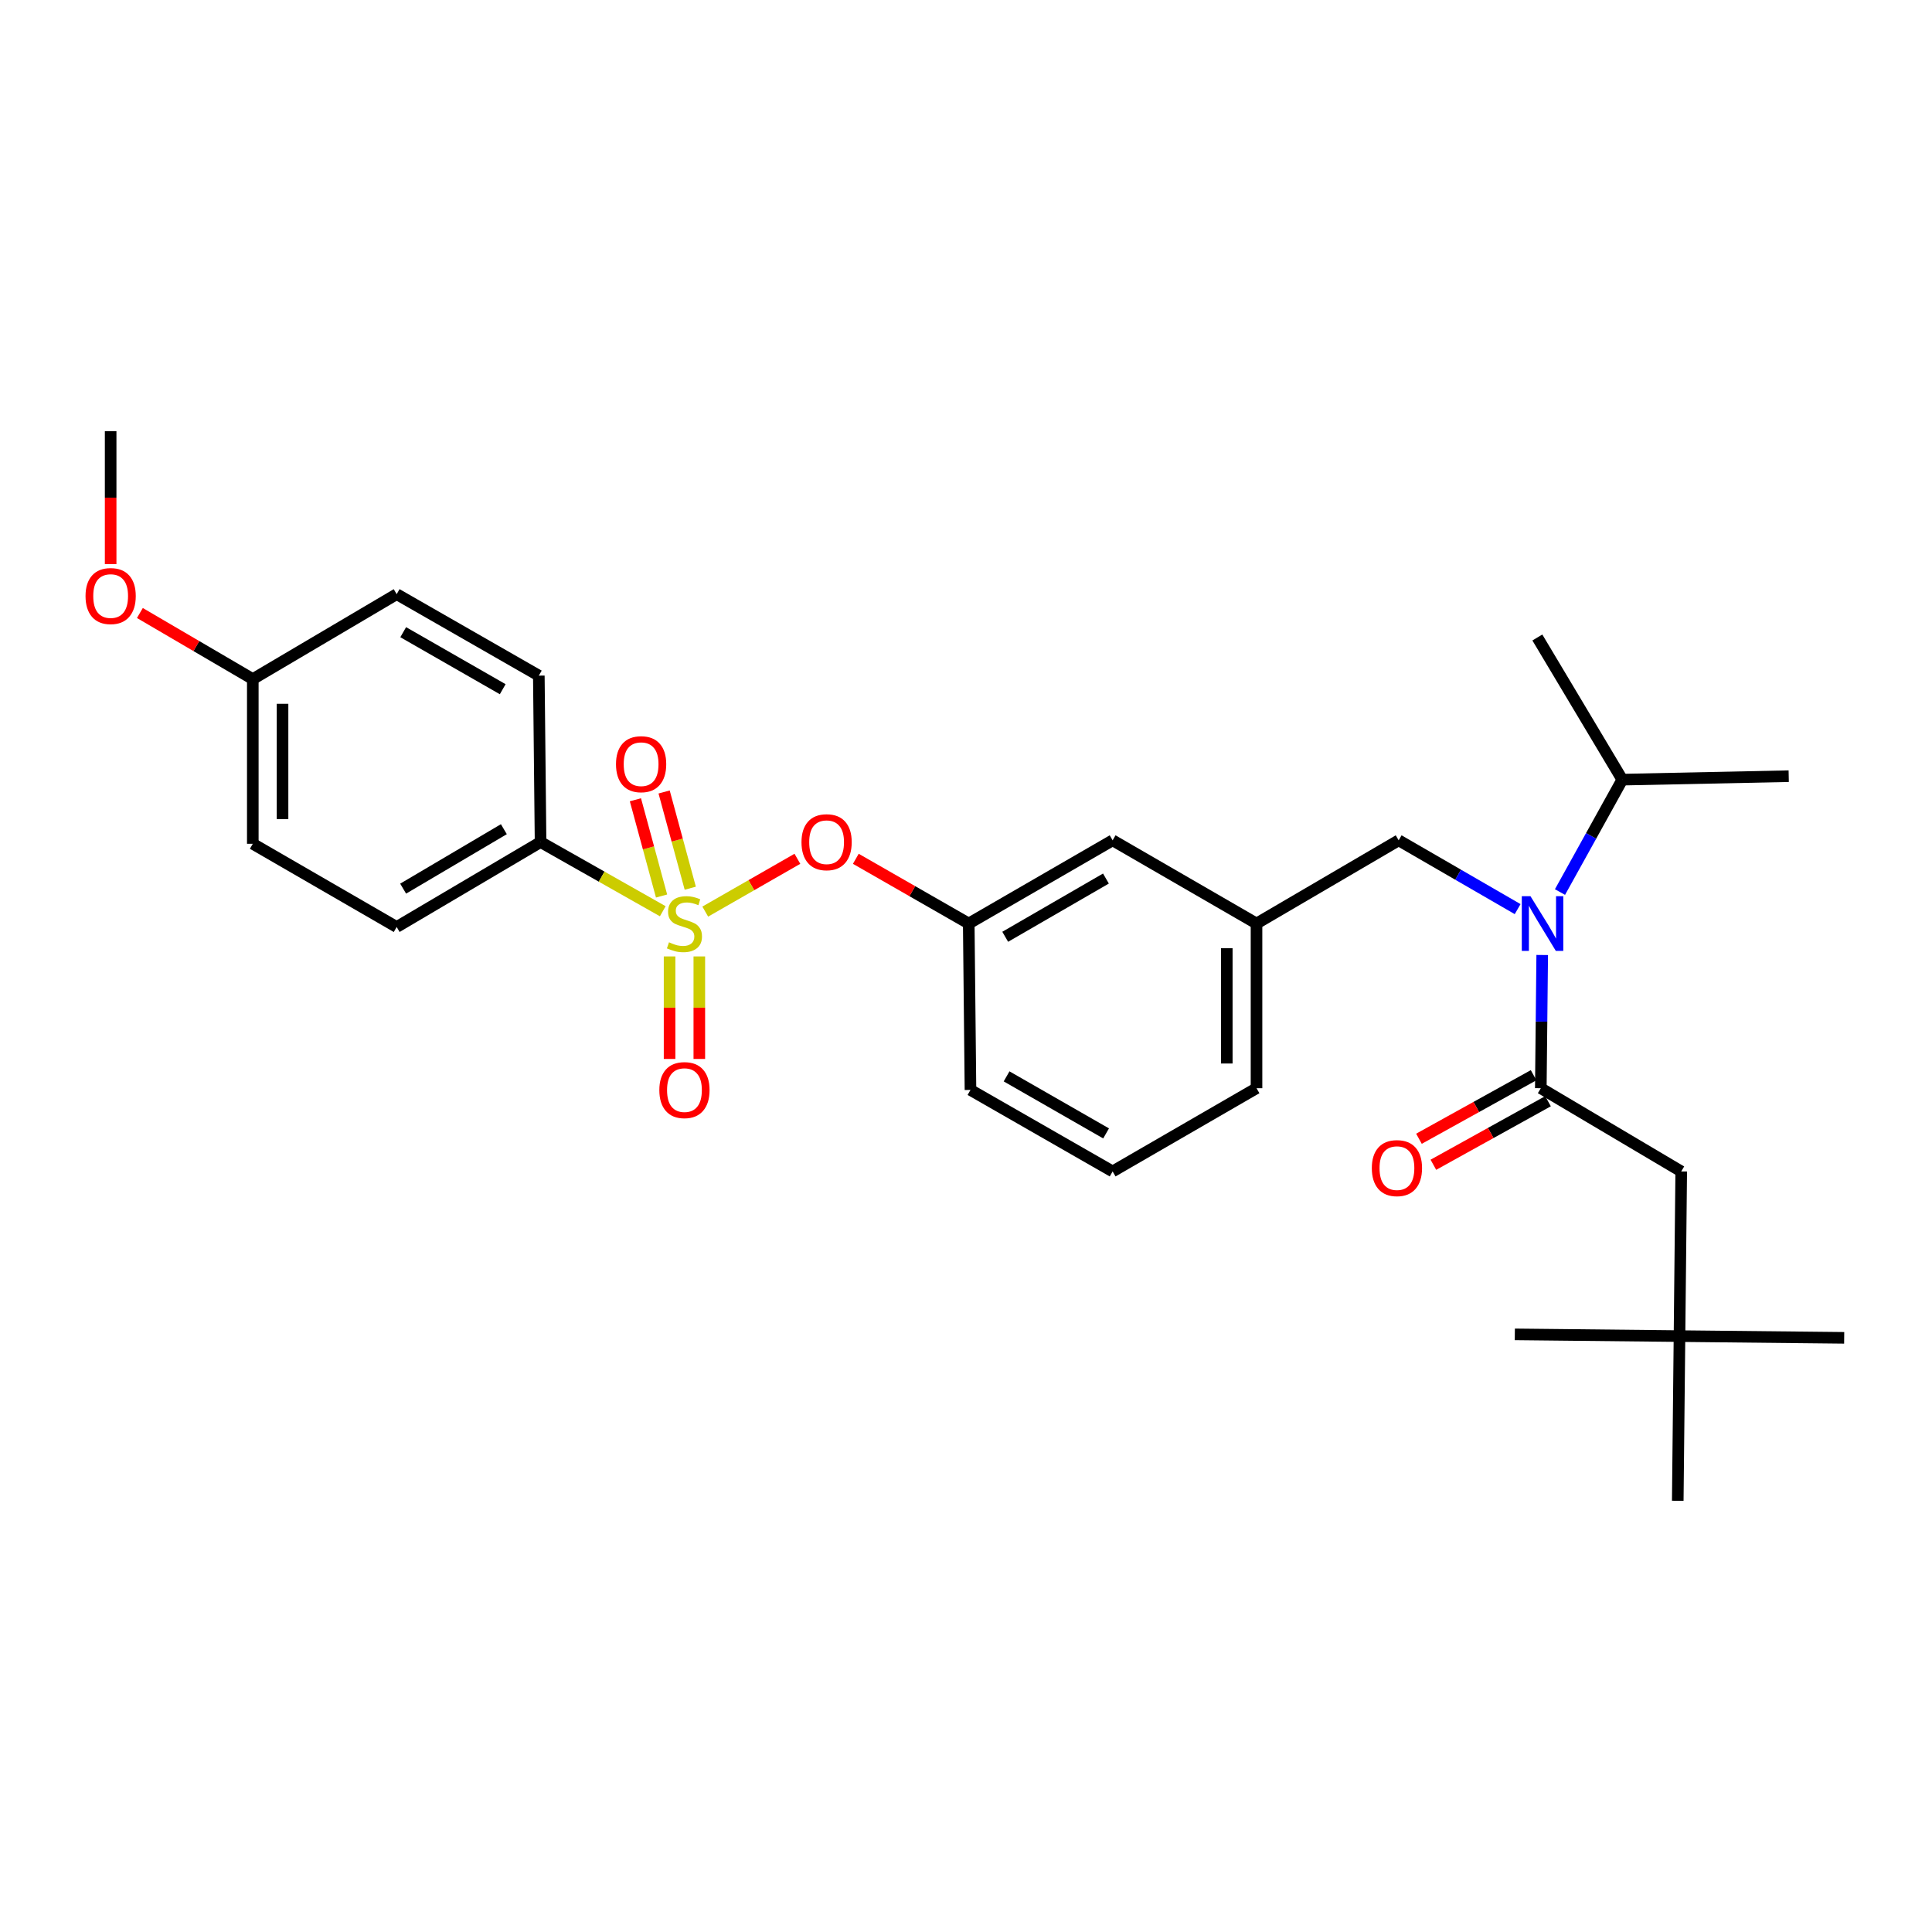 <?xml version='1.0' encoding='iso-8859-1'?>
<svg version='1.1' baseProfile='full'
              xmlns='http://www.w3.org/2000/svg'
                      xmlns:rdkit='http://www.rdkit.org/xml'
                      xmlns:xlink='http://www.w3.org/1999/xlink'
                  xml:space='preserve'
width='1000px' height='1000px' viewBox='0 0 1000 1000'>
<!-- END OF HEADER -->
<rect style='opacity:1.0;fill:#FFFFFF;stroke:none' width='1000' height='1000' x='0' y='0'> </rect>
<path class='bond-0' d='M 793.788,556.525 L 764.119,572.972' style='fill:none;fill-rule:evenodd;stroke:#000000;stroke-width:6px;stroke-linecap:butt;stroke-linejoin:miter;stroke-opacity:1' />
<path class='bond-0' d='M 764.119,572.972 L 734.449,589.418' style='fill:none;fill-rule:evenodd;stroke:#FF0000;stroke-width:6px;stroke-linecap:butt;stroke-linejoin:miter;stroke-opacity:1' />
<path class='bond-0' d='M 801.251,569.988 L 771.582,586.435' style='fill:none;fill-rule:evenodd;stroke:#000000;stroke-width:6px;stroke-linecap:butt;stroke-linejoin:miter;stroke-opacity:1' />
<path class='bond-0' d='M 771.582,586.435 L 741.912,602.881' style='fill:none;fill-rule:evenodd;stroke:#FF0000;stroke-width:6px;stroke-linecap:butt;stroke-linejoin:miter;stroke-opacity:1' />
<path class='bond-1' d='M 797.52,563.257 L 870.2,606.331' style='fill:none;fill-rule:evenodd;stroke:#000000;stroke-width:6px;stroke-linecap:butt;stroke-linejoin:miter;stroke-opacity:1' />
<path class='bond-2' d='M 797.52,563.257 L 797.883,528.781' style='fill:none;fill-rule:evenodd;stroke:#000000;stroke-width:6px;stroke-linecap:butt;stroke-linejoin:miter;stroke-opacity:1' />
<path class='bond-2' d='M 797.883,528.781 L 798.246,494.305' style='fill:none;fill-rule:evenodd;stroke:#0000FF;stroke-width:6px;stroke-linecap:butt;stroke-linejoin:miter;stroke-opacity:1' />
<path class='bond-3' d='M 723.95,434.947 L 650.371,478.014' style='fill:none;fill-rule:evenodd;stroke:#000000;stroke-width:6px;stroke-linecap:butt;stroke-linejoin:miter;stroke-opacity:1' />
<path class='bond-4' d='M 723.95,434.947 L 754.738,452.753' style='fill:none;fill-rule:evenodd;stroke:#000000;stroke-width:6px;stroke-linecap:butt;stroke-linejoin:miter;stroke-opacity:1' />
<path class='bond-4' d='M 754.738,452.753 L 785.527,470.559' style='fill:none;fill-rule:evenodd;stroke:#0000FF;stroke-width:6px;stroke-linecap:butt;stroke-linejoin:miter;stroke-opacity:1' />
<path class='bond-5' d='M 807.447,461.725 L 823.572,432.635' style='fill:none;fill-rule:evenodd;stroke:#0000FF;stroke-width:6px;stroke-linecap:butt;stroke-linejoin:miter;stroke-opacity:1' />
<path class='bond-5' d='M 823.572,432.635 L 839.697,403.546' style='fill:none;fill-rule:evenodd;stroke:#000000;stroke-width:6px;stroke-linecap:butt;stroke-linejoin:miter;stroke-opacity:1' />
<path class='bond-6' d='M 869.302,691.566 L 870.2,606.331' style='fill:none;fill-rule:evenodd;stroke:#000000;stroke-width:6px;stroke-linecap:butt;stroke-linejoin:miter;stroke-opacity:1' />
<path class='bond-7' d='M 869.302,691.566 L 868.405,776.809' style='fill:none;fill-rule:evenodd;stroke:#000000;stroke-width:6px;stroke-linecap:butt;stroke-linejoin:miter;stroke-opacity:1' />
<path class='bond-8' d='M 869.302,691.566 L 954.545,692.464' style='fill:none;fill-rule:evenodd;stroke:#000000;stroke-width:6px;stroke-linecap:butt;stroke-linejoin:miter;stroke-opacity:1' />
<path class='bond-9' d='M 869.302,691.566 L 784.068,690.668' style='fill:none;fill-rule:evenodd;stroke:#000000;stroke-width:6px;stroke-linecap:butt;stroke-linejoin:miter;stroke-opacity:1' />
<path class='bond-10' d='M 839.697,403.546 L 795.733,329.967' style='fill:none;fill-rule:evenodd;stroke:#000000;stroke-width:6px;stroke-linecap:butt;stroke-linejoin:miter;stroke-opacity:1' />
<path class='bond-11' d='M 839.697,403.546 L 925.838,401.75' style='fill:none;fill-rule:evenodd;stroke:#000000;stroke-width:6px;stroke-linecap:butt;stroke-linejoin:miter;stroke-opacity:1' />
<path class='bond-12' d='M 650.371,563.257 L 650.371,478.014' style='fill:none;fill-rule:evenodd;stroke:#000000;stroke-width:6px;stroke-linecap:butt;stroke-linejoin:miter;stroke-opacity:1' />
<path class='bond-12' d='M 634.978,550.47 L 634.978,490.8' style='fill:none;fill-rule:evenodd;stroke:#000000;stroke-width:6px;stroke-linecap:butt;stroke-linejoin:miter;stroke-opacity:1' />
<path class='bond-13' d='M 650.371,563.257 L 575.895,606.331' style='fill:none;fill-rule:evenodd;stroke:#000000;stroke-width:6px;stroke-linecap:butt;stroke-linejoin:miter;stroke-opacity:1' />
<path class='bond-14' d='M 650.371,478.014 L 575.895,434.947' style='fill:none;fill-rule:evenodd;stroke:#000000;stroke-width:6px;stroke-linecap:butt;stroke-linejoin:miter;stroke-opacity:1' />
<path class='bond-15' d='M 575.895,434.947 L 501.418,478.014' style='fill:none;fill-rule:evenodd;stroke:#000000;stroke-width:6px;stroke-linecap:butt;stroke-linejoin:miter;stroke-opacity:1' />
<path class='bond-15' d='M 572.429,454.733 L 520.295,484.879' style='fill:none;fill-rule:evenodd;stroke:#000000;stroke-width:6px;stroke-linecap:butt;stroke-linejoin:miter;stroke-opacity:1' />
<path class='bond-16' d='M 501.418,478.014 L 502.316,564.155' style='fill:none;fill-rule:evenodd;stroke:#000000;stroke-width:6px;stroke-linecap:butt;stroke-linejoin:miter;stroke-opacity:1' />
<path class='bond-17' d='M 501.418,478.014 L 472.193,461.263' style='fill:none;fill-rule:evenodd;stroke:#000000;stroke-width:6px;stroke-linecap:butt;stroke-linejoin:miter;stroke-opacity:1' />
<path class='bond-17' d='M 472.193,461.263 L 442.968,444.512' style='fill:none;fill-rule:evenodd;stroke:#FF0000;stroke-width:6px;stroke-linecap:butt;stroke-linejoin:miter;stroke-opacity:1' />
<path class='bond-18' d='M 502.316,564.155 L 575.895,606.331' style='fill:none;fill-rule:evenodd;stroke:#000000;stroke-width:6px;stroke-linecap:butt;stroke-linejoin:miter;stroke-opacity:1' />
<path class='bond-18' d='M 521.008,557.127 L 572.513,586.65' style='fill:none;fill-rule:evenodd;stroke:#000000;stroke-width:6px;stroke-linecap:butt;stroke-linejoin:miter;stroke-opacity:1' />
<path class='bond-19' d='M 279.794,435.845 L 205.317,479.81' style='fill:none;fill-rule:evenodd;stroke:#000000;stroke-width:6px;stroke-linecap:butt;stroke-linejoin:miter;stroke-opacity:1' />
<path class='bond-19' d='M 260.797,429.184 L 208.664,459.959' style='fill:none;fill-rule:evenodd;stroke:#000000;stroke-width:6px;stroke-linecap:butt;stroke-linejoin:miter;stroke-opacity:1' />
<path class='bond-20' d='M 279.794,435.845 L 278.896,349.705' style='fill:none;fill-rule:evenodd;stroke:#000000;stroke-width:6px;stroke-linecap:butt;stroke-linejoin:miter;stroke-opacity:1' />
<path class='bond-21' d='M 279.794,435.845 L 311.422,453.753' style='fill:none;fill-rule:evenodd;stroke:#000000;stroke-width:6px;stroke-linecap:butt;stroke-linejoin:miter;stroke-opacity:1' />
<path class='bond-21' d='M 311.422,453.753 L 343.05,471.661' style='fill:none;fill-rule:evenodd;stroke:#CCCC00;stroke-width:6px;stroke-linecap:butt;stroke-linejoin:miter;stroke-opacity:1' />
<path class='bond-22' d='M 205.317,479.81 L 130.849,436.743' style='fill:none;fill-rule:evenodd;stroke:#000000;stroke-width:6px;stroke-linecap:butt;stroke-linejoin:miter;stroke-opacity:1' />
<path class='bond-23' d='M 278.896,349.705 L 205.317,307.536' style='fill:none;fill-rule:evenodd;stroke:#000000;stroke-width:6px;stroke-linecap:butt;stroke-linejoin:miter;stroke-opacity:1' />
<path class='bond-23' d='M 260.205,356.734 L 208.7,327.217' style='fill:none;fill-rule:evenodd;stroke:#000000;stroke-width:6px;stroke-linecap:butt;stroke-linejoin:miter;stroke-opacity:1' />
<path class='bond-24' d='M 130.849,351.5 L 205.317,307.536' style='fill:none;fill-rule:evenodd;stroke:#000000;stroke-width:6px;stroke-linecap:butt;stroke-linejoin:miter;stroke-opacity:1' />
<path class='bond-25' d='M 130.849,351.5 L 101.626,334.396' style='fill:none;fill-rule:evenodd;stroke:#000000;stroke-width:6px;stroke-linecap:butt;stroke-linejoin:miter;stroke-opacity:1' />
<path class='bond-25' d='M 101.626,334.396 L 72.402,317.291' style='fill:none;fill-rule:evenodd;stroke:#FF0000;stroke-width:6px;stroke-linecap:butt;stroke-linejoin:miter;stroke-opacity:1' />
<path class='bond-26' d='M 130.849,351.5 L 130.849,436.743' style='fill:none;fill-rule:evenodd;stroke:#000000;stroke-width:6px;stroke-linecap:butt;stroke-linejoin:miter;stroke-opacity:1' />
<path class='bond-26' d='M 146.242,364.287 L 146.242,423.957' style='fill:none;fill-rule:evenodd;stroke:#000000;stroke-width:6px;stroke-linecap:butt;stroke-linejoin:miter;stroke-opacity:1' />
<path class='bond-27' d='M 412.728,444.511 L 388.881,458.178' style='fill:none;fill-rule:evenodd;stroke:#FF0000;stroke-width:6px;stroke-linecap:butt;stroke-linejoin:miter;stroke-opacity:1' />
<path class='bond-27' d='M 388.881,458.178 L 365.034,471.845' style='fill:none;fill-rule:evenodd;stroke:#CCCC00;stroke-width:6px;stroke-linecap:butt;stroke-linejoin:miter;stroke-opacity:1' />
<path class='bond-28' d='M 346.574,495.047 L 346.574,521.577' style='fill:none;fill-rule:evenodd;stroke:#CCCC00;stroke-width:6px;stroke-linecap:butt;stroke-linejoin:miter;stroke-opacity:1' />
<path class='bond-28' d='M 346.574,521.577 L 346.574,548.107' style='fill:none;fill-rule:evenodd;stroke:#FF0000;stroke-width:6px;stroke-linecap:butt;stroke-linejoin:miter;stroke-opacity:1' />
<path class='bond-28' d='M 361.967,495.047 L 361.967,521.577' style='fill:none;fill-rule:evenodd;stroke:#CCCC00;stroke-width:6px;stroke-linecap:butt;stroke-linejoin:miter;stroke-opacity:1' />
<path class='bond-28' d='M 361.967,521.577 L 361.967,548.107' style='fill:none;fill-rule:evenodd;stroke:#FF0000;stroke-width:6px;stroke-linecap:butt;stroke-linejoin:miter;stroke-opacity:1' />
<path class='bond-29' d='M 357.279,459.737 L 350.511,434.83' style='fill:none;fill-rule:evenodd;stroke:#CCCC00;stroke-width:6px;stroke-linecap:butt;stroke-linejoin:miter;stroke-opacity:1' />
<path class='bond-29' d='M 350.511,434.83 L 343.744,409.924' style='fill:none;fill-rule:evenodd;stroke:#FF0000;stroke-width:6px;stroke-linecap:butt;stroke-linejoin:miter;stroke-opacity:1' />
<path class='bond-29' d='M 342.425,463.773 L 335.657,438.867' style='fill:none;fill-rule:evenodd;stroke:#CCCC00;stroke-width:6px;stroke-linecap:butt;stroke-linejoin:miter;stroke-opacity:1' />
<path class='bond-29' d='M 335.657,438.867 L 328.889,413.96' style='fill:none;fill-rule:evenodd;stroke:#FF0000;stroke-width:6px;stroke-linecap:butt;stroke-linejoin:miter;stroke-opacity:1' />
<path class='bond-30' d='M 57.271,291.983 L 57.271,257.587' style='fill:none;fill-rule:evenodd;stroke:#FF0000;stroke-width:6px;stroke-linecap:butt;stroke-linejoin:miter;stroke-opacity:1' />
<path class='bond-30' d='M 57.271,257.587 L 57.271,223.191' style='fill:none;fill-rule:evenodd;stroke:#000000;stroke-width:6px;stroke-linecap:butt;stroke-linejoin:miter;stroke-opacity:1' />
<path  class='atom-2' d='M 792.158 463.854
L 801.438 478.854
Q 802.358 480.334, 803.838 483.014
Q 805.318 485.694, 805.398 485.854
L 805.398 463.854
L 809.158 463.854
L 809.158 492.174
L 805.278 492.174
L 795.318 475.774
Q 794.158 473.854, 792.918 471.654
Q 791.718 469.454, 791.358 468.774
L 791.358 492.174
L 787.678 492.174
L 787.678 463.854
L 792.158 463.854
' fill='#0000FF'/>
<path  class='atom-3' d='M 710.052 604.616
Q 710.052 597.816, 713.412 594.016
Q 716.772 590.216, 723.052 590.216
Q 729.332 590.216, 732.692 594.016
Q 736.052 597.816, 736.052 604.616
Q 736.052 611.496, 732.652 615.416
Q 729.252 619.296, 723.052 619.296
Q 716.812 619.296, 713.412 615.416
Q 710.052 611.536, 710.052 604.616
M 723.052 616.096
Q 727.372 616.096, 729.692 613.216
Q 732.052 610.296, 732.052 604.616
Q 732.052 599.056, 729.692 596.256
Q 727.372 593.416, 723.052 593.416
Q 718.732 593.416, 716.372 596.216
Q 714.052 599.016, 714.052 604.616
Q 714.052 610.336, 716.372 613.216
Q 718.732 616.096, 723.052 616.096
' fill='#FF0000'/>
<path  class='atom-17' d='M 414.849 435.925
Q 414.849 429.125, 418.209 425.325
Q 421.569 421.525, 427.849 421.525
Q 434.129 421.525, 437.489 425.325
Q 440.849 429.125, 440.849 435.925
Q 440.849 442.805, 437.449 446.725
Q 434.049 450.605, 427.849 450.605
Q 421.609 450.605, 418.209 446.725
Q 414.849 442.845, 414.849 435.925
M 427.849 447.405
Q 432.169 447.405, 434.489 444.525
Q 436.849 441.605, 436.849 435.925
Q 436.849 430.365, 434.489 427.565
Q 432.169 424.725, 427.849 424.725
Q 423.529 424.725, 421.169 427.525
Q 418.849 430.325, 418.849 435.925
Q 418.849 441.645, 421.169 444.525
Q 423.529 447.405, 427.849 447.405
' fill='#FF0000'/>
<path  class='atom-18' d='M 346.27 487.734
Q 346.59 487.854, 347.91 488.414
Q 349.23 488.974, 350.67 489.334
Q 352.15 489.654, 353.59 489.654
Q 356.27 489.654, 357.83 488.374
Q 359.39 487.054, 359.39 484.774
Q 359.39 483.214, 358.59 482.254
Q 357.83 481.294, 356.63 480.774
Q 355.43 480.254, 353.43 479.654
Q 350.91 478.894, 349.39 478.174
Q 347.91 477.454, 346.83 475.934
Q 345.79 474.414, 345.79 471.854
Q 345.79 468.294, 348.19 466.094
Q 350.63 463.894, 355.43 463.894
Q 358.71 463.894, 362.43 465.454
L 361.51 468.534
Q 358.11 467.134, 355.55 467.134
Q 352.79 467.134, 351.27 468.294
Q 349.75 469.414, 349.79 471.374
Q 349.79 472.894, 350.55 473.814
Q 351.35 474.734, 352.47 475.254
Q 353.63 475.774, 355.55 476.374
Q 358.11 477.174, 359.63 477.974
Q 361.15 478.774, 362.23 480.414
Q 363.35 482.014, 363.35 484.774
Q 363.35 488.694, 360.71 490.814
Q 358.11 492.894, 353.75 492.894
Q 351.23 492.894, 349.31 492.334
Q 347.43 491.814, 345.19 490.894
L 346.27 487.734
' fill='#CCCC00'/>
<path  class='atom-19' d='M 341.27 564.235
Q 341.27 557.435, 344.63 553.635
Q 347.99 549.835, 354.27 549.835
Q 360.55 549.835, 363.91 553.635
Q 367.27 557.435, 367.27 564.235
Q 367.27 571.115, 363.87 575.035
Q 360.47 578.915, 354.27 578.915
Q 348.03 578.915, 344.63 575.035
Q 341.27 571.155, 341.27 564.235
M 354.27 575.715
Q 358.59 575.715, 360.91 572.835
Q 363.27 569.915, 363.27 564.235
Q 363.27 558.675, 360.91 555.875
Q 358.59 553.035, 354.27 553.035
Q 349.95 553.035, 347.59 555.835
Q 345.27 558.635, 345.27 564.235
Q 345.27 569.955, 347.59 572.835
Q 349.95 575.715, 354.27 575.715
' fill='#FF0000'/>
<path  class='atom-20' d='M 318.839 395.544
Q 318.839 388.744, 322.199 384.944
Q 325.559 381.144, 331.839 381.144
Q 338.119 381.144, 341.479 384.944
Q 344.839 388.744, 344.839 395.544
Q 344.839 402.424, 341.439 406.344
Q 338.039 410.224, 331.839 410.224
Q 325.599 410.224, 322.199 406.344
Q 318.839 402.464, 318.839 395.544
M 331.839 407.024
Q 336.159 407.024, 338.479 404.144
Q 340.839 401.224, 340.839 395.544
Q 340.839 389.984, 338.479 387.184
Q 336.159 384.344, 331.839 384.344
Q 327.519 384.344, 325.159 387.144
Q 322.839 389.944, 322.839 395.544
Q 322.839 401.264, 325.159 404.144
Q 327.519 407.024, 331.839 407.024
' fill='#FF0000'/>
<path  class='atom-23' d='M 44.271 308.514
Q 44.271 301.714, 47.631 297.914
Q 50.991 294.114, 57.271 294.114
Q 63.551 294.114, 66.911 297.914
Q 70.271 301.714, 70.271 308.514
Q 70.271 315.394, 66.871 319.314
Q 63.471 323.194, 57.271 323.194
Q 51.031 323.194, 47.631 319.314
Q 44.271 315.434, 44.271 308.514
M 57.271 319.994
Q 61.591 319.994, 63.911 317.114
Q 66.271 314.194, 66.271 308.514
Q 66.271 302.954, 63.911 300.154
Q 61.591 297.314, 57.271 297.314
Q 52.951 297.314, 50.591 300.114
Q 48.271 302.914, 48.271 308.514
Q 48.271 314.234, 50.591 317.114
Q 52.951 319.994, 57.271 319.994
' fill='#FF0000'/>
</svg>

